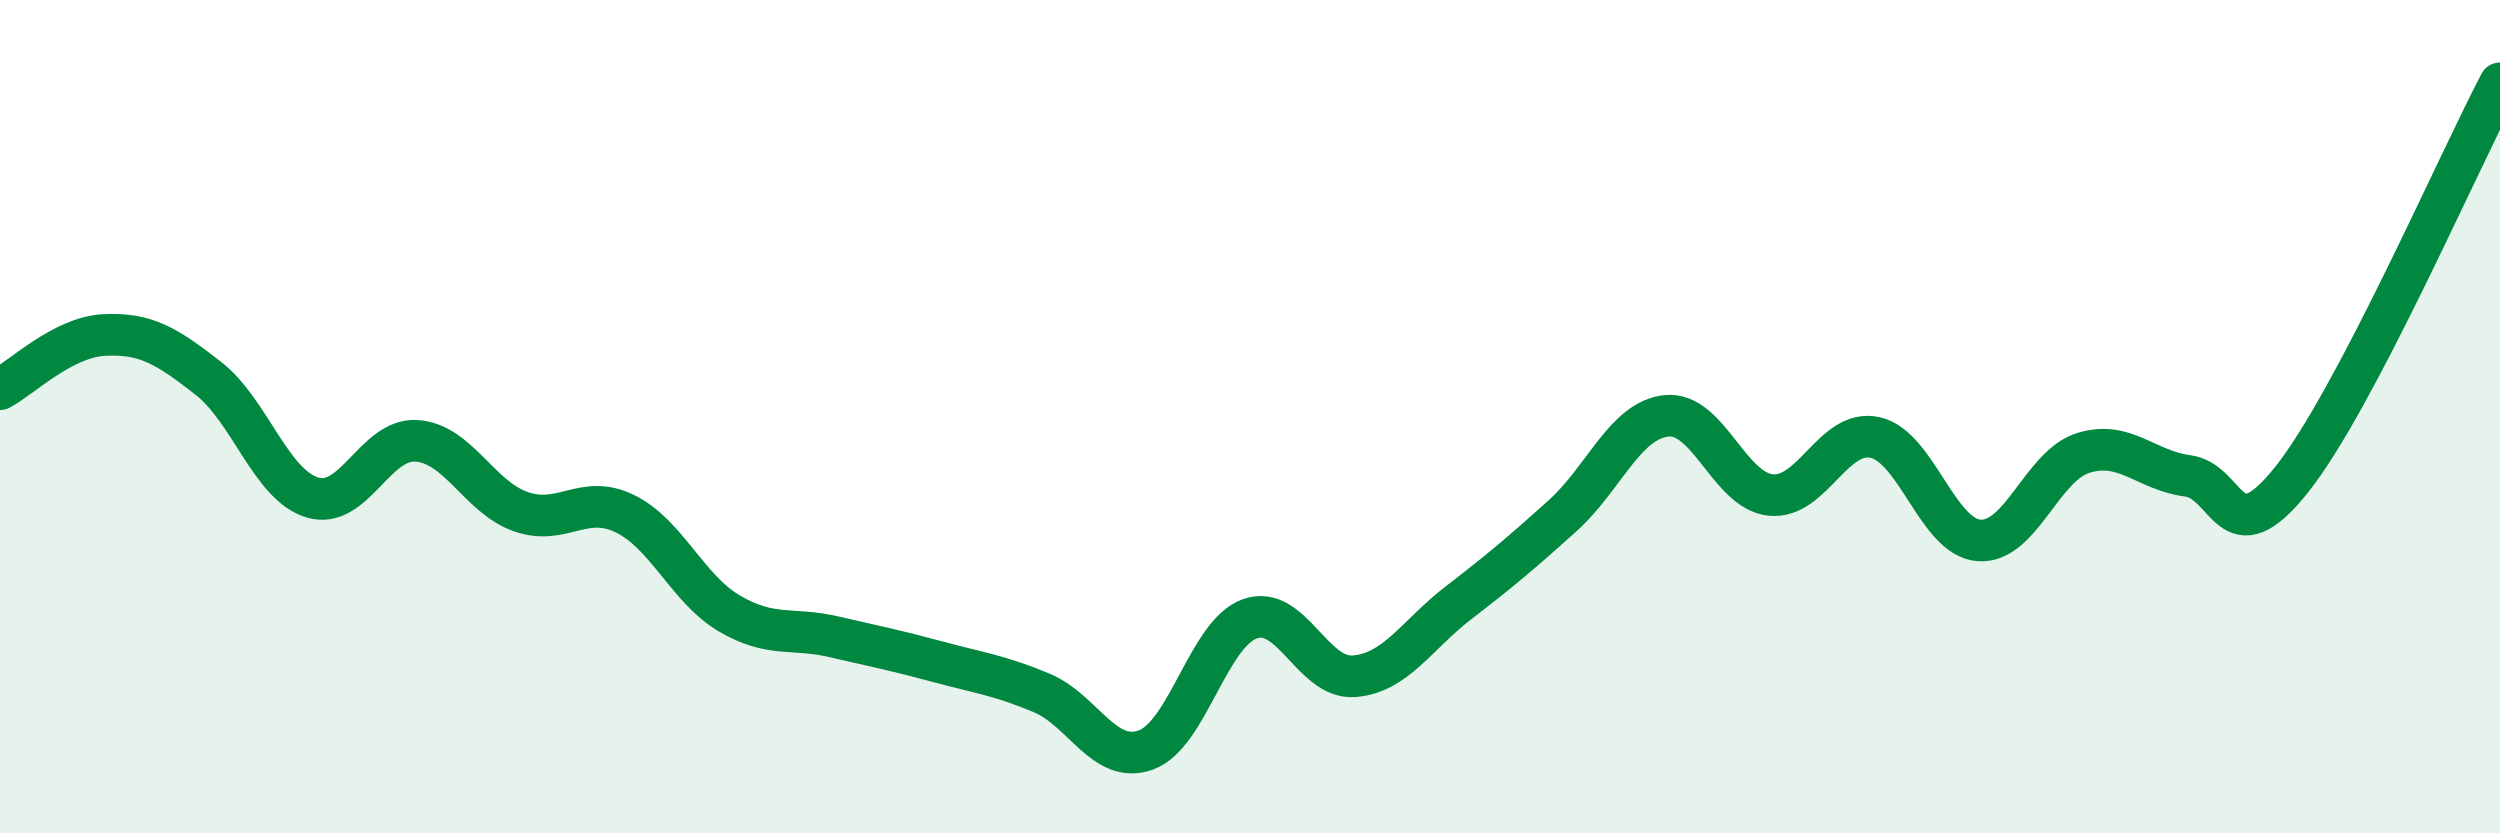 
    <svg width="60" height="20" viewBox="0 0 60 20" xmlns="http://www.w3.org/2000/svg">
      <path
        d="M 0,9.34 C 0.5,9.08 1.5,8.09 2.5,8.04 C 3.5,7.99 4,8.3 5,9.08 C 6,9.86 6.5,11.64 7.5,11.94 C 8.5,12.24 9,10.51 10,10.58 C 11,10.65 11.5,11.93 12.5,12.28 C 13.5,12.63 14,11.84 15,12.33 C 16,12.82 16.5,14.13 17.5,14.72 C 18.5,15.31 19,15.05 20,15.28 C 21,15.51 21.5,15.61 22.5,15.88 C 23.5,16.15 24,16.21 25,16.63 C 26,17.05 26.5,18.36 27.5,18 C 28.5,17.64 29,15.2 30,14.85 C 31,14.5 31.5,16.31 32.5,16.23 C 33.5,16.15 34,15.24 35,14.47 C 36,13.7 36.5,13.28 37.5,12.38 C 38.5,11.48 39,10.08 40,9.98 C 41,9.88 41.5,11.78 42.5,11.88 C 43.5,11.98 44,10.28 45,10.5 C 46,10.72 46.5,12.9 47.5,12.97 C 48.5,13.04 49,11.18 50,10.87 C 51,10.56 51.5,11.29 52.5,11.42 C 53.5,11.55 53.5,13.39 55,11.51 C 56.5,9.63 59,3.9 60,2L60 20L0 20Z"
        fill="#008740"
        opacity="0.1"
        stroke-linecap="round"
        stroke-linejoin="round"
      />
      <path
        d="M 0,9.34 C 0.5,9.08 1.5,8.09 2.5,8.04 C 3.5,7.99 4,8.3 5,9.08 C 6,9.86 6.5,11.64 7.5,11.94 C 8.5,12.24 9,10.51 10,10.58 C 11,10.65 11.5,11.93 12.5,12.28 C 13.5,12.63 14,11.84 15,12.33 C 16,12.82 16.5,14.13 17.5,14.72 C 18.5,15.31 19,15.05 20,15.28 C 21,15.51 21.5,15.61 22.5,15.88 C 23.5,16.15 24,16.21 25,16.63 C 26,17.05 26.5,18.36 27.5,18 C 28.5,17.64 29,15.2 30,14.85 C 31,14.5 31.5,16.31 32.5,16.23 C 33.5,16.15 34,15.24 35,14.47 C 36,13.7 36.5,13.28 37.5,12.38 C 38.5,11.48 39,10.08 40,9.98 C 41,9.88 41.5,11.78 42.5,11.88 C 43.5,11.98 44,10.28 45,10.5 C 46,10.72 46.5,12.9 47.5,12.97 C 48.5,13.04 49,11.18 50,10.87 C 51,10.56 51.5,11.29 52.5,11.42 C 53.5,11.55 53.5,13.39 55,11.51 C 56.5,9.63 59,3.9 60,2"
        stroke="#008740"
        stroke-width="1"
        fill="none"
        stroke-linecap="round"
        stroke-linejoin="round"
      />
    </svg>
  
